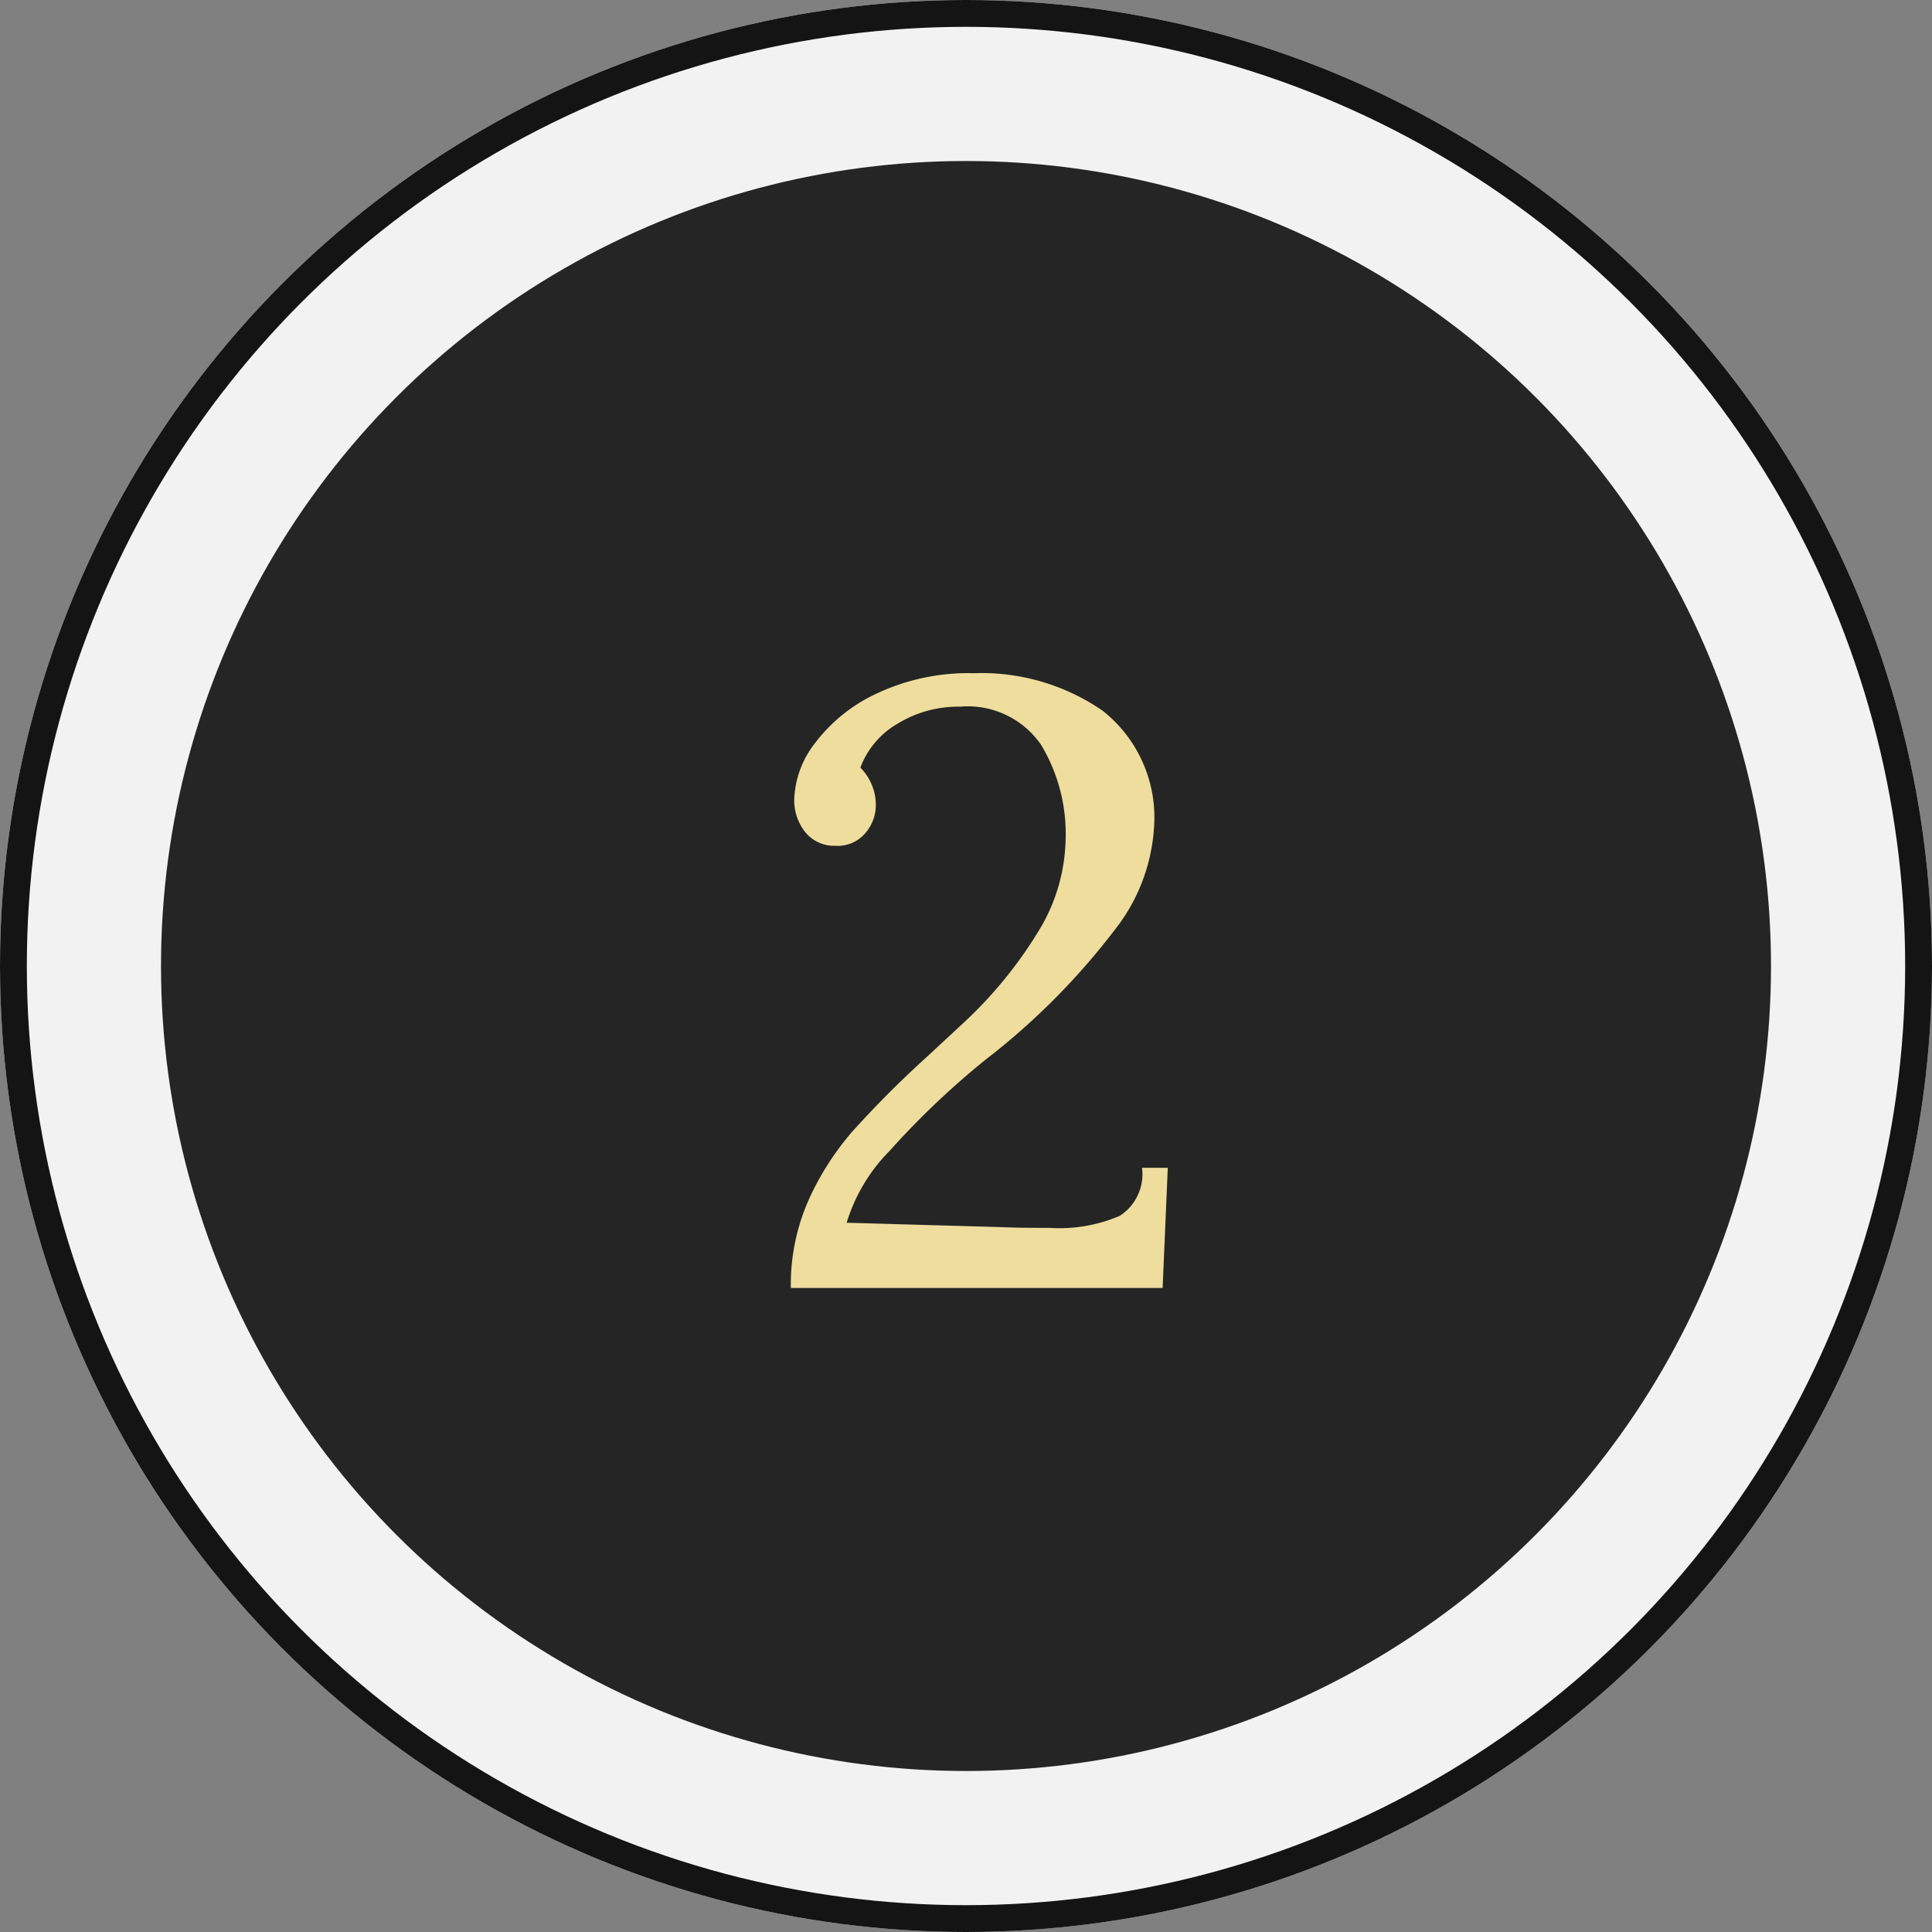 <svg xmlns="http://www.w3.org/2000/svg" width="72" height="72" viewBox="0 0 72 72"><rect x="0" y="0" width="72" height="72" fill="#808080" stroke="none"/><g id="Group_6051" data-name="Group 6051" transform="translate(-300 -2388)"><g id="Ellipse_43" data-name="Ellipse 43" transform="translate(300 2388)" fill="#f2f2f2" stroke="#141414" stroke-width="1"><circle cx="36" cy="36" r="36" stroke="none"></circle><circle cx="36" cy="36" r="35.5" fill="none"></circle></g><circle id="Ellipse_23" data-name="Ellipse 23" cx="30" cy="30" r="30" transform="translate(306 2394)" fill="#252525"></circle><path id="Path_360" data-name="Path 360" d="M1.472,0a7.79,7.79,0,0,1,.656-3.264A10.449,10.449,0,0,1,3.744-5.808,38.433,38.433,0,0,1,6.5-8.576Q7.744-9.728,7.776-9.76a16.043,16.043,0,0,0,2.992-3.648,6.764,6.764,0,0,0,.944-3.3A6.43,6.43,0,0,0,10.8-20.24a3.315,3.315,0,0,0-3.024-1.424,4.315,4.315,0,0,0-2.336.64,3.164,3.164,0,0,0-1.376,1.632,1.985,1.985,0,0,1,.576,1.408,1.611,1.611,0,0,1-.384,1.024,1.349,1.349,0,0,1-1.12.48,1.386,1.386,0,0,1-1.12-.5A1.9,1.9,0,0,1,1.6-18.24a3.6,3.6,0,0,1,.784-2.08,6.09,6.09,0,0,1,2.3-1.84,8.034,8.034,0,0,1,3.6-.752,7.964,7.964,0,0,1,4.8,1.392,5.067,5.067,0,0,1,1.92,4.4,6.841,6.841,0,0,1-1.488,3.808,25.982,25.982,0,0,1-4.784,4.8,30.857,30.857,0,0,0-3.6,3.424A6.479,6.479,0,0,0,3.552-2.432l5.664.16q.7.032,1.92.032a5.7,5.7,0,0,0,2.592-.448A1.846,1.846,0,0,0,14.56-4.48h.96L15.328,0Z" transform="translate(328 2436)" fill="#eedd9d"></path></g></svg>